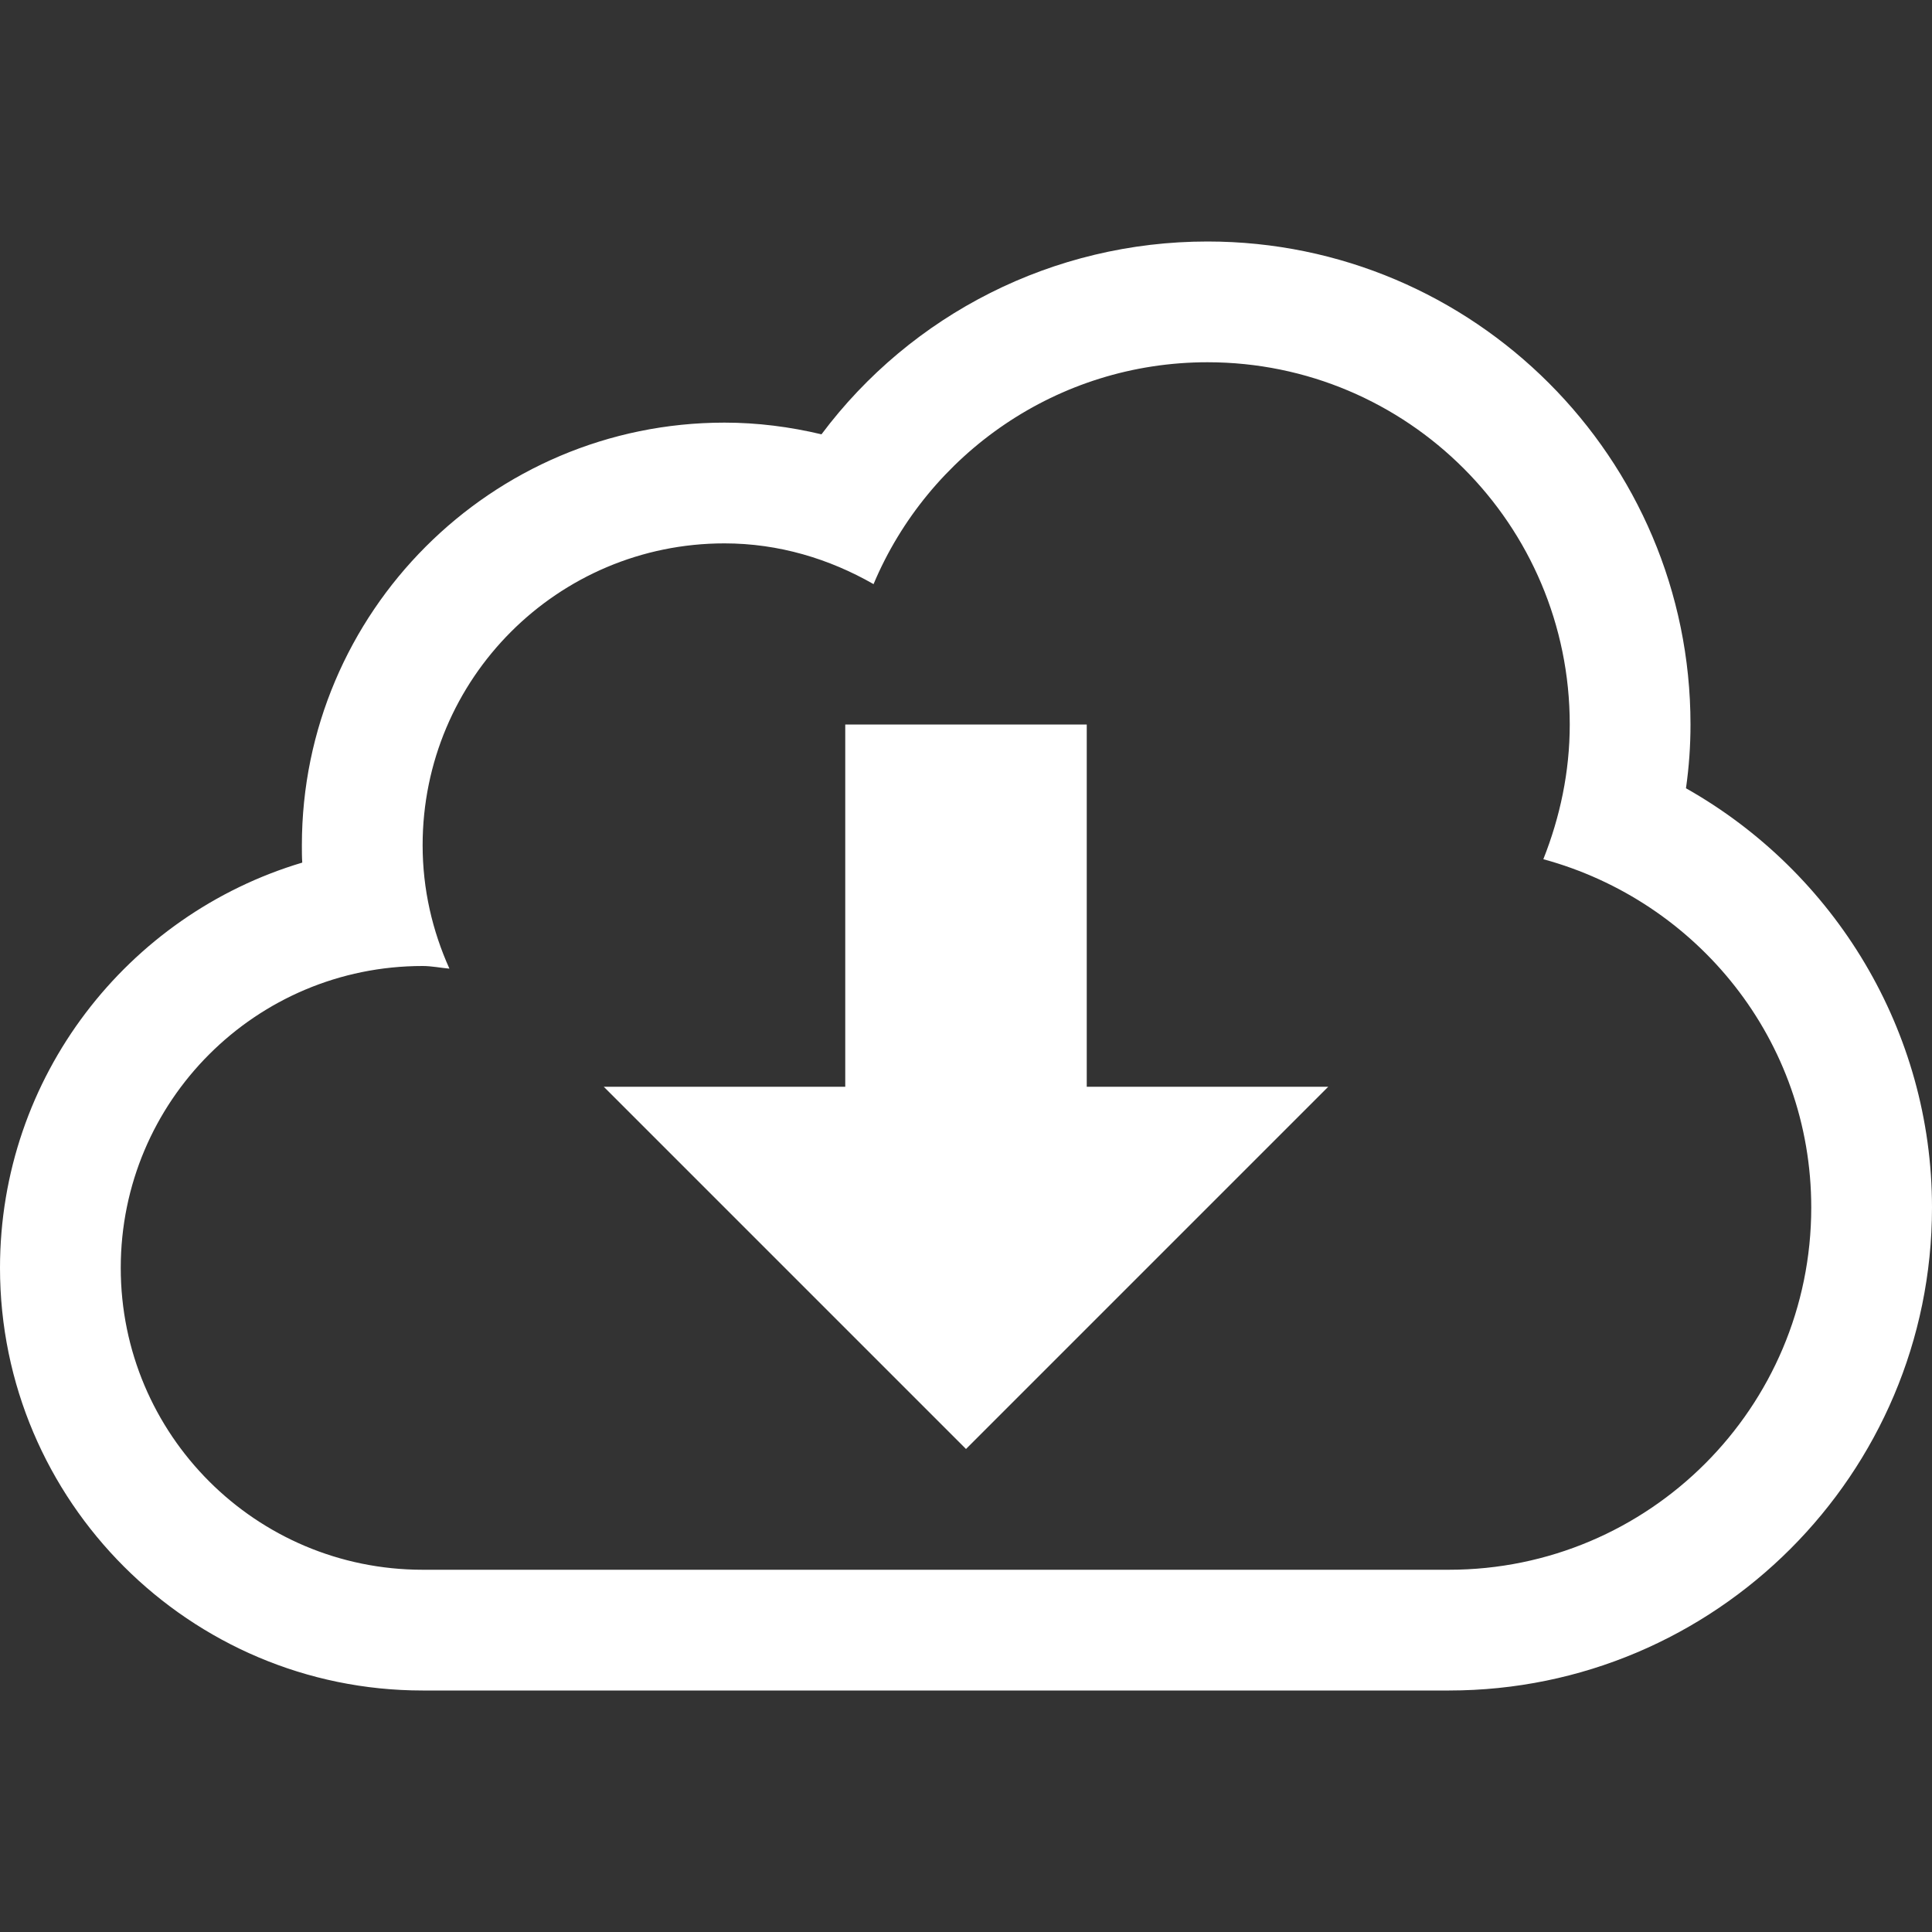 <?xml version="1.0" encoding="utf-8"?>
<!-- Generator: Adobe Illustrator 21.1.0, SVG Export Plug-In . SVG Version: 6.00 Build 0)  -->
<svg version="1.1" id="Layer_1" xmlns="http://www.w3.org/2000/svg" xmlns:xlink="http://www.w3.org/1999/xlink" x="0px" y="0px"
	 viewBox="0 0 512 512" style="enable-background:new 0 0 512 512;" xml:space="preserve">
<rect x="0" y="0" width="512" height="512" fill="#333333" stroke="none"/>
<style type="text/css">
	.st0{fill:#FFFFFF;}
</style>
<g>
	<path class="st0" d="M446.8,208.9c0.8-5.6,1.2-11.2,1.2-16.9c0-70.6-57.4-128-128-128c-40.9,0-78.5,19.3-102.3,51.1
		c-8.4-2-17-3.1-25.7-3.1c-61.8,0-112,50.3-112,112c0,1.6,0,3.1,0.1,4.6C33.8,242.4,0,285.3,0,336c0,61.8,50.3,112,112,112h272
		c70.6,0,128-57.4,128-128C512,273.3,486.3,231.2,446.8,208.9z M384,416H112c-44.2,0-80-35.8-80-80s35.8-80,80-80
		c2.4,0,4.8,0.5,7.1,0.7c-4.5-10-7.1-21-7.1-32.7c0-44.2,35.8-80,80-80c14.4,0,27.8,4.1,39.5,10.8C246,120.3,280.2,96,320,96
		c53,0,96,43,96,96c0,12.6-2.6,24.6-7,35.7c40.8,11.1,71,48,71,92.3C480,373,437,416,384,416z"/>
	<polygon class="st0" points="288,192 224,192 224,288 160,288 256,384 352,288 288,288 	"/>
</g>
</svg>
